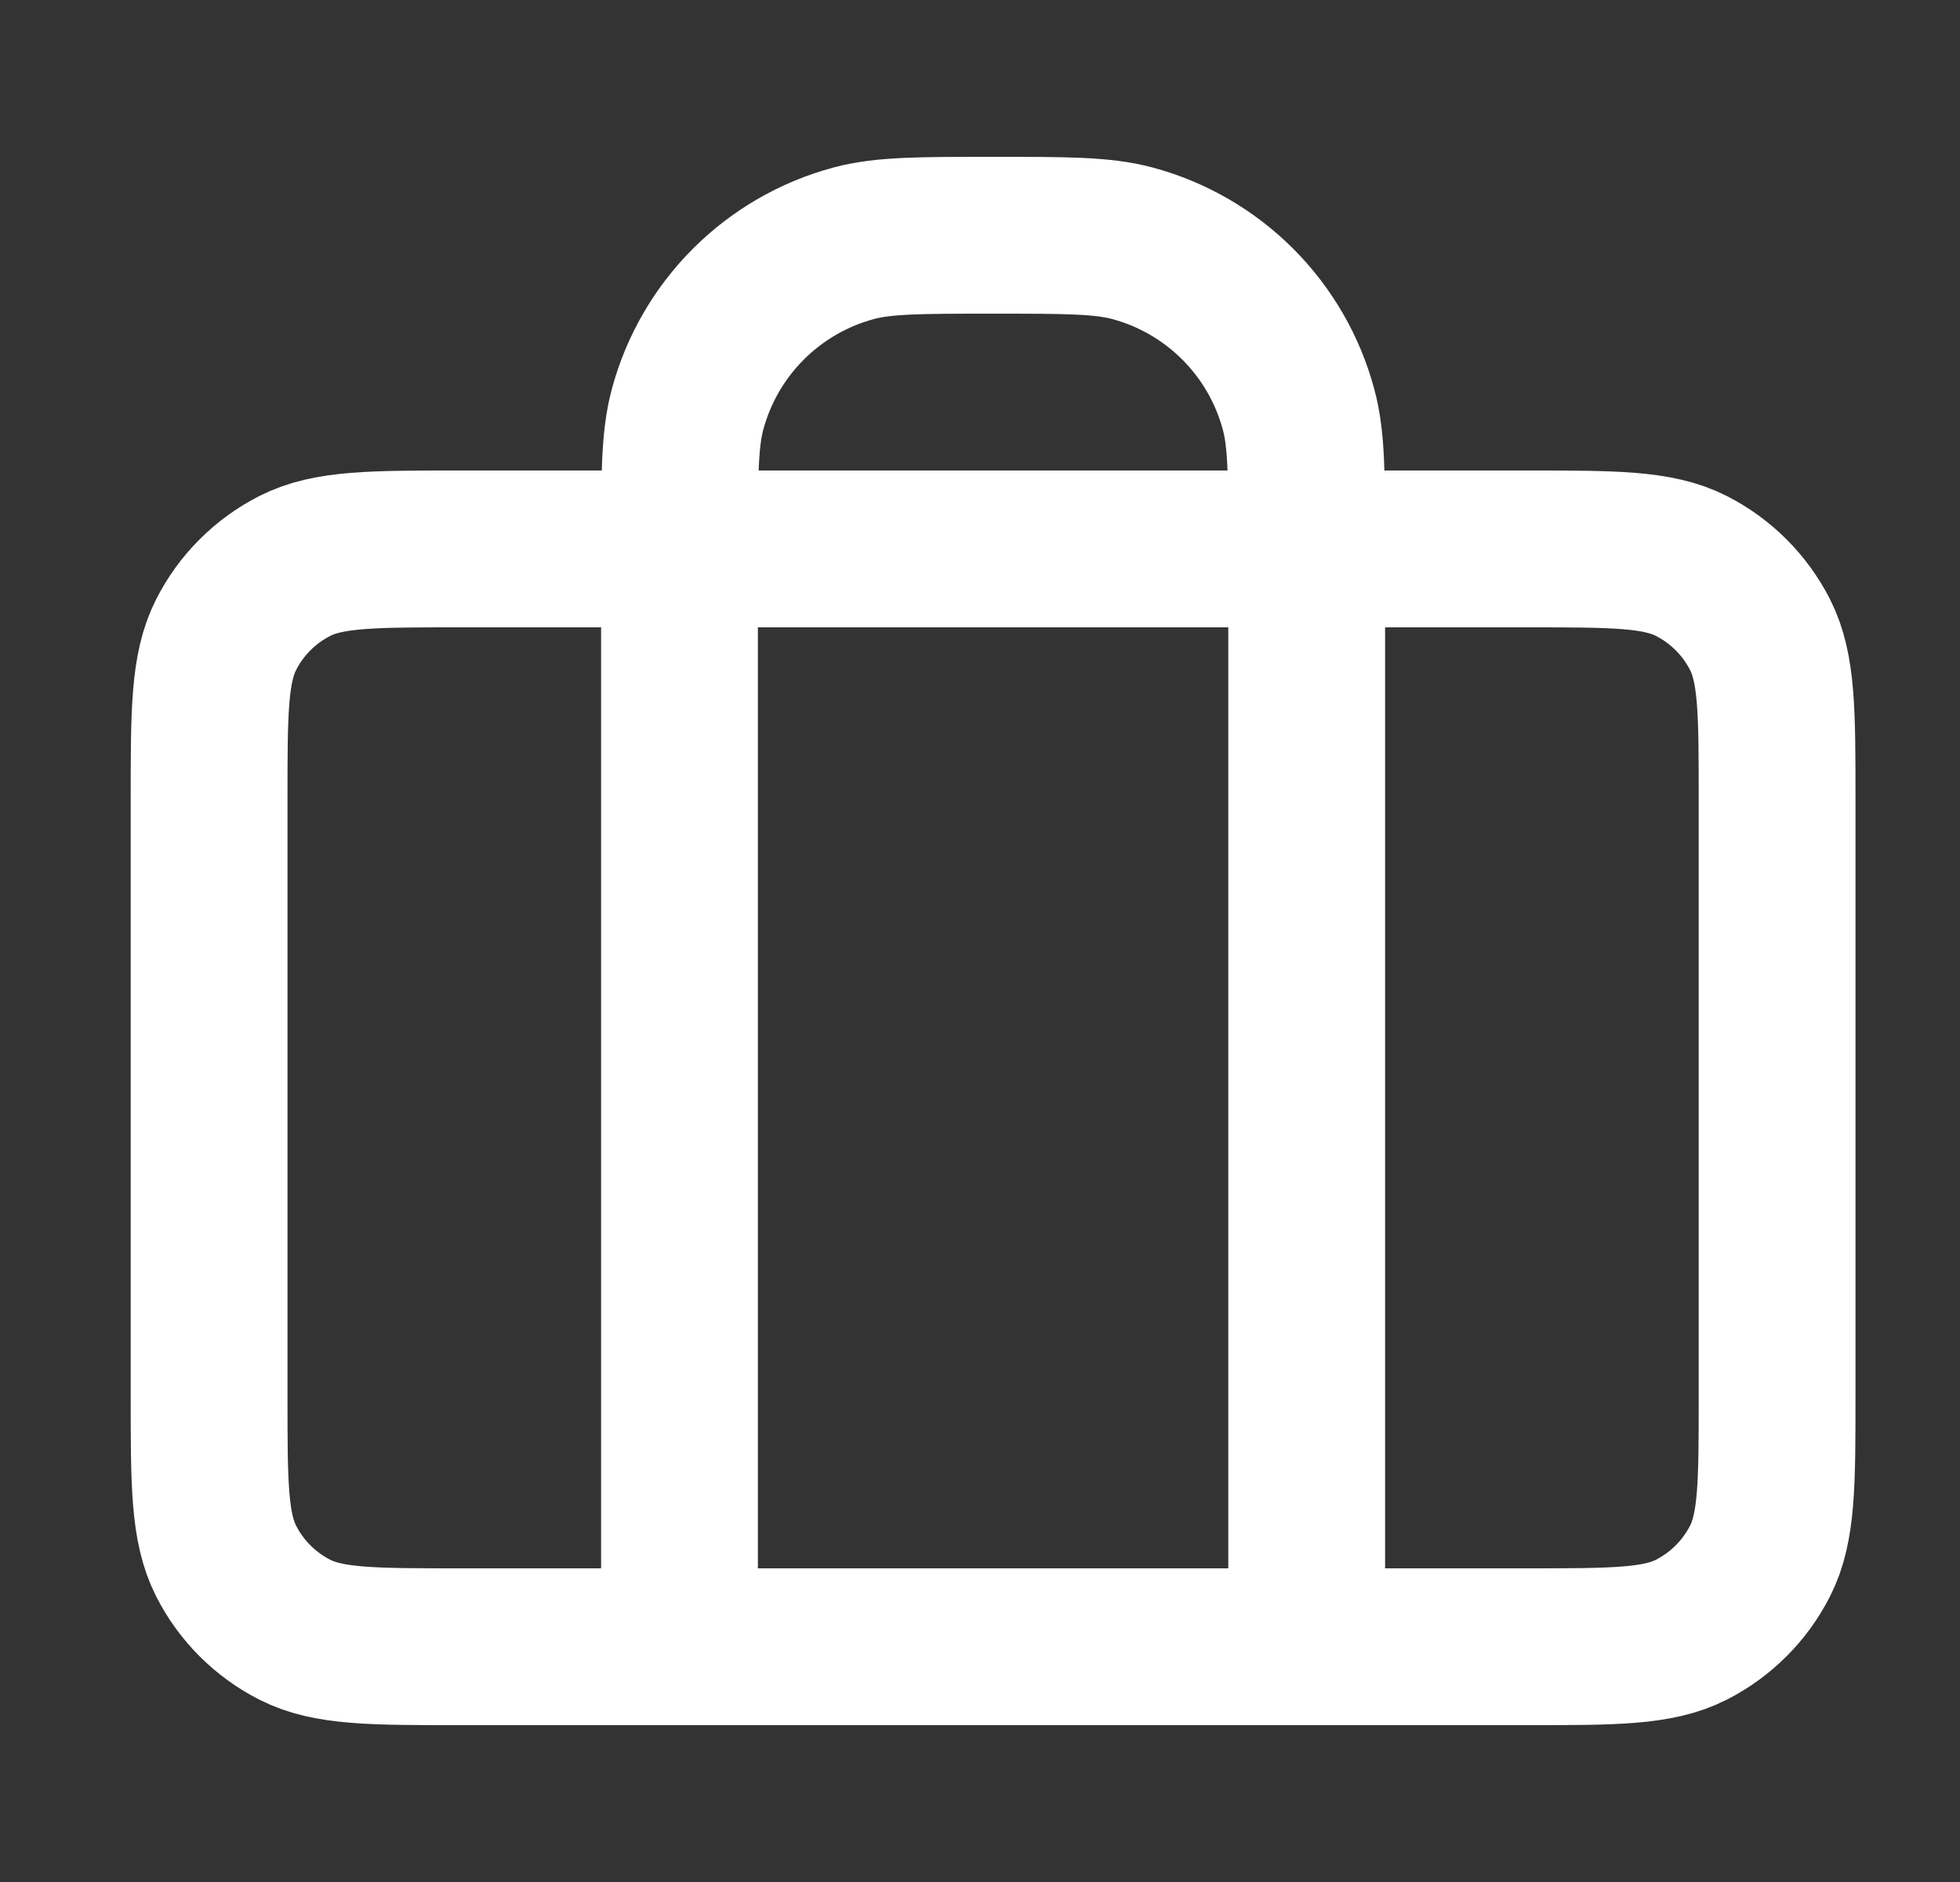 <svg width="25" height="24" viewBox="0 0 25 24" fill="none" xmlns="http://www.w3.org/2000/svg">
<rect x="0" y="0" width="25" height="24" fill="#333333" stroke="none"/>
<path d="M8.667 21V7C8.667 6.07 8.667 5.605 8.769 5.224C9.046 4.188 9.855 3.38 10.89 3.102C11.272 3 11.737 3 12.667 3C13.597 3 14.062 3 14.443 3.102C15.478 3.38 16.287 4.188 16.564 5.224C16.667 5.605 16.667 6.07 16.667 7V21M5.867 21H19.467C20.587 21 21.147 21 21.575 20.782C21.951 20.59 22.257 20.284 22.449 19.908C22.667 19.48 22.667 18.92 22.667 17.8V10.2C22.667 9.08 22.667 8.52 22.449 8.092C22.257 7.716 21.951 7.41 21.575 7.218C21.147 7 20.587 7 19.467 7H5.867C4.747 7 4.186 7 3.759 7.218C3.382 7.41 3.076 7.716 2.885 8.092C2.667 8.52 2.667 9.08 2.667 10.2V17.8C2.667 18.92 2.667 19.48 2.885 19.908C3.076 20.284 3.382 20.59 3.759 20.782C4.186 21 4.747 21 5.867 21Z" stroke="white" stroke-width="2" stroke-linecap="round" stroke-linejoin="round"/>
</svg>
